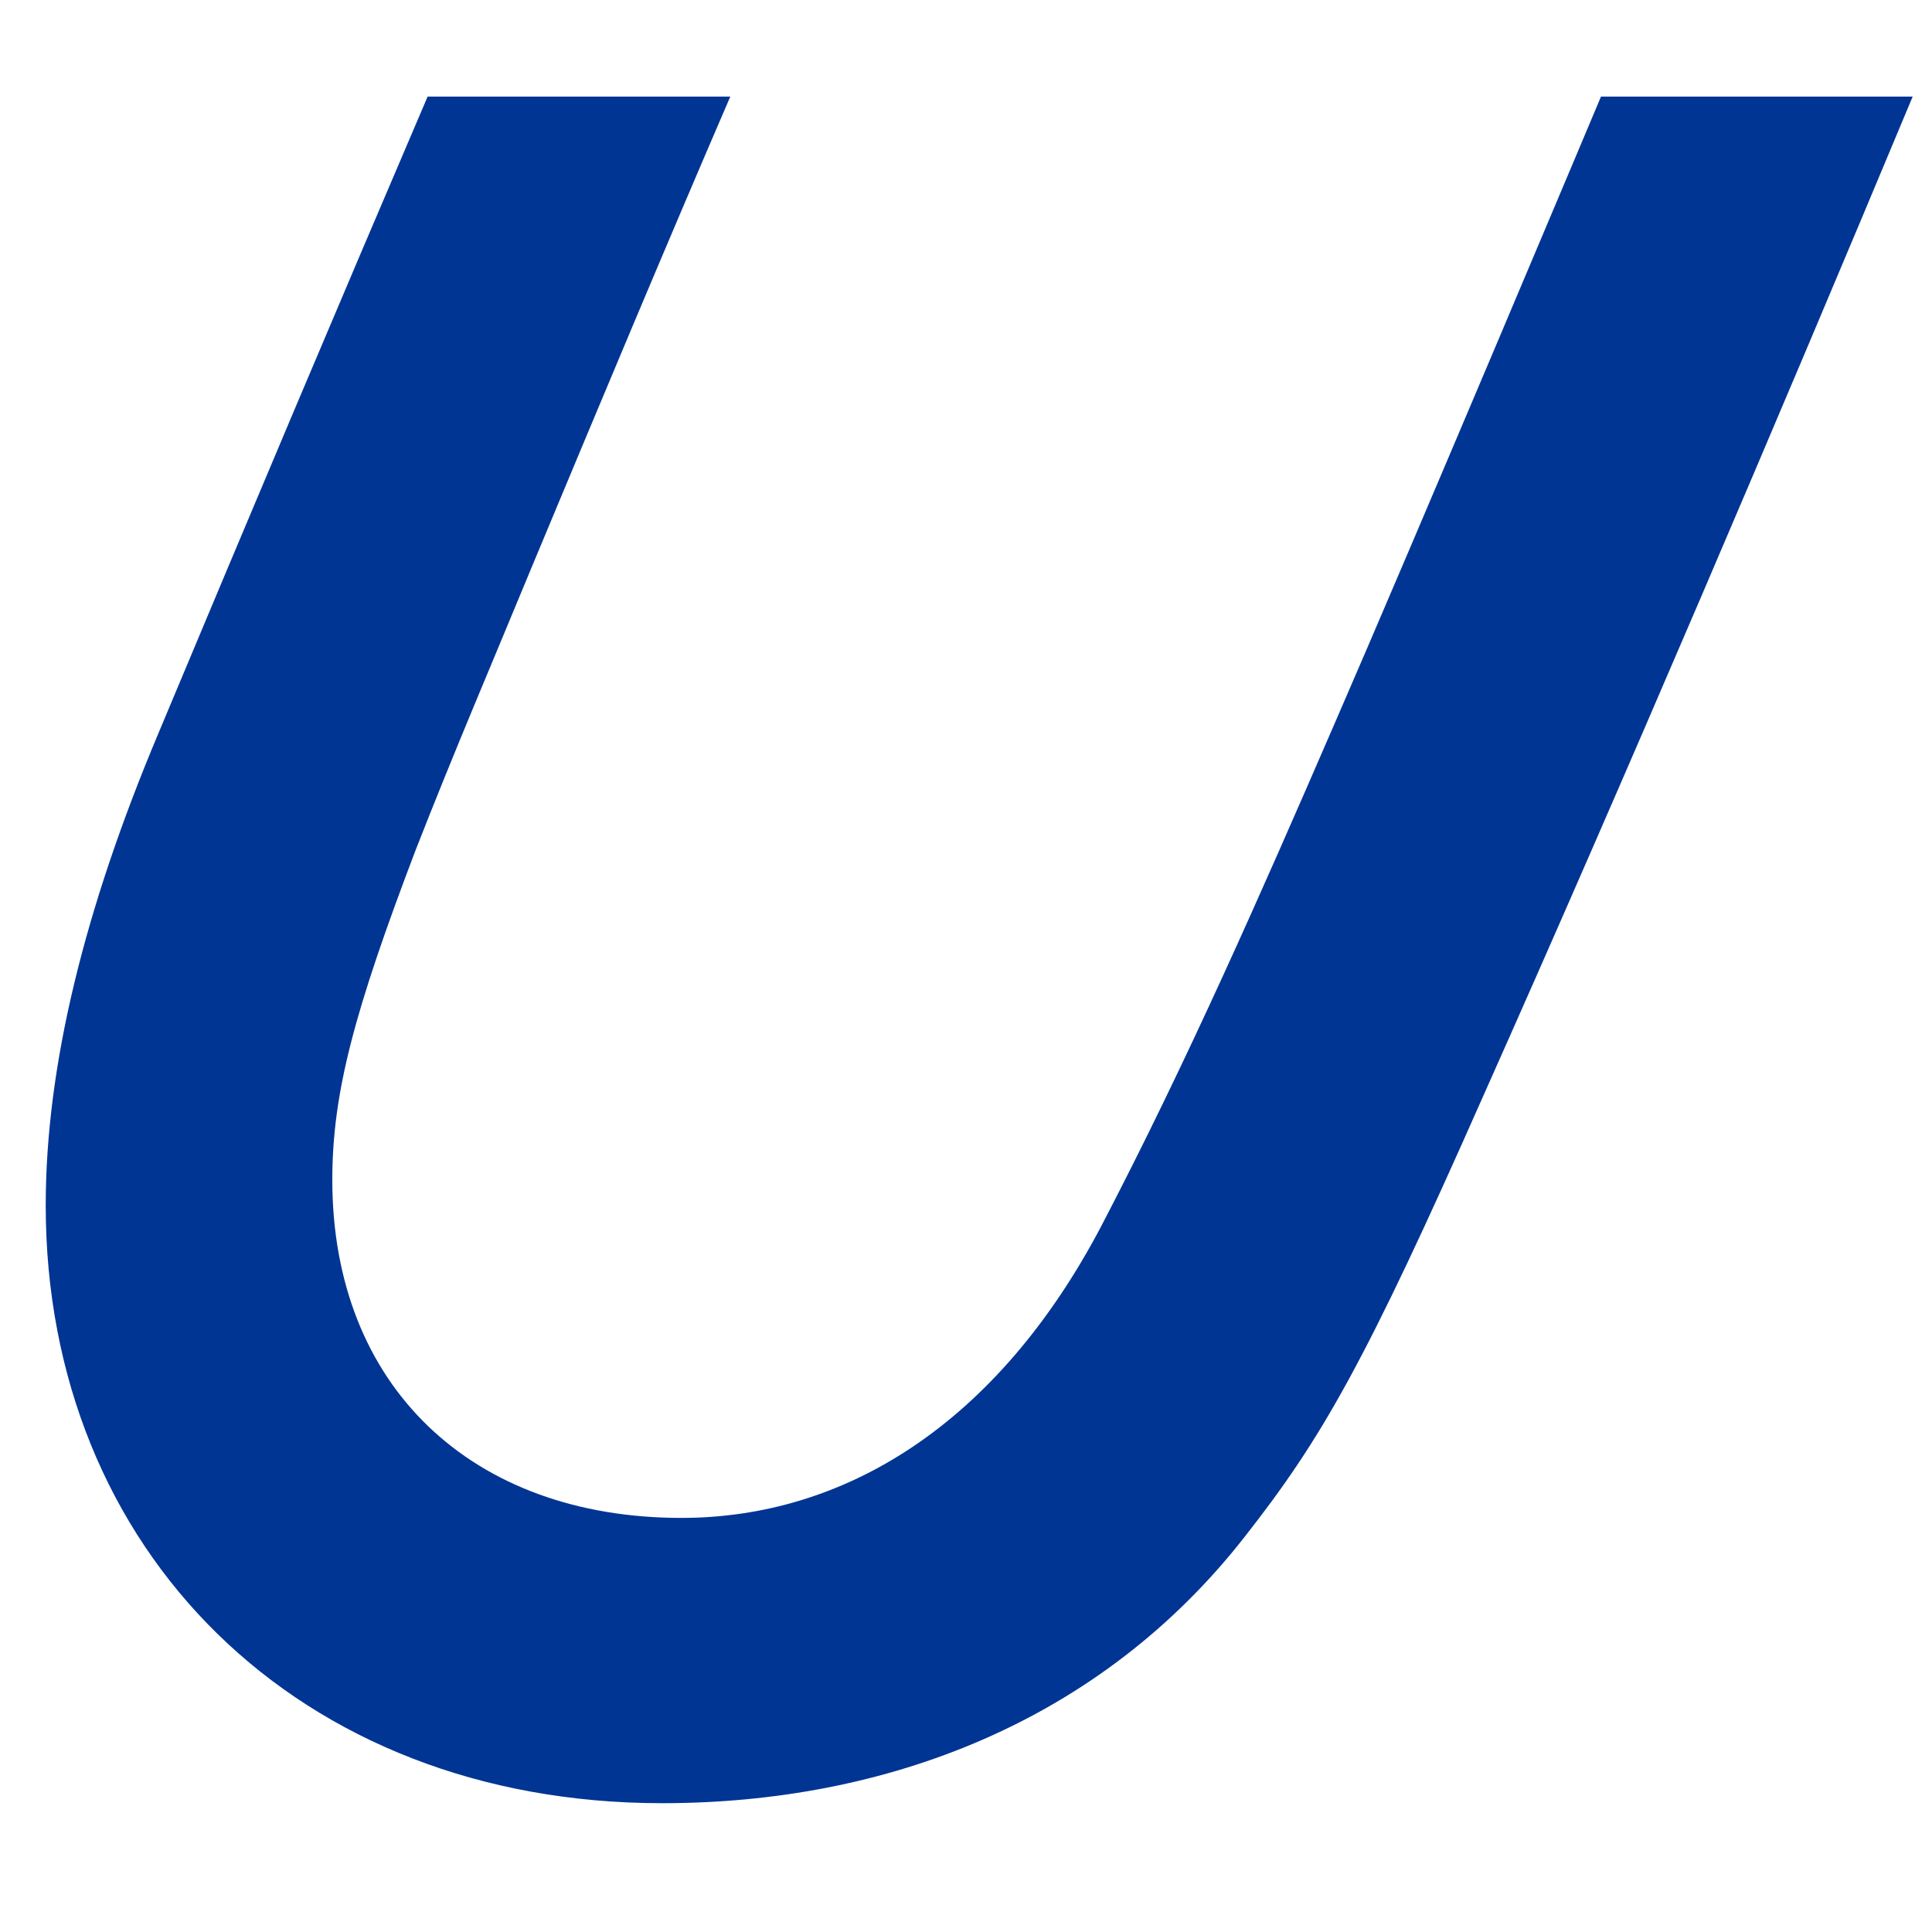 <?xml version="1.0" encoding="UTF-8"?>
<!DOCTYPE svg PUBLIC "-//W3C//DTD SVG 1.1//EN" "http://www.w3.org/Graphics/SVG/1.1/DTD/svg11.dtd">
<!-- Creator: CorelDRAW -->
<svg xmlns="http://www.w3.org/2000/svg" xml:space="preserve" width="30px" height="30px" version="1.1" style="shape-rendering:geometricPrecision; text-rendering:geometricPrecision; image-rendering:optimizeQuality; fill-rule:evenodd; clip-rule:evenodd"
viewBox="0 0 30 30"
 xmlns:xlink="http://www.w3.org/1999/xlink"
 xmlns:xodm="http://www.corel.com/coreldraw/odm/2003">
 <defs>
  <style type="text/css">
   <![CDATA[
    .fil0 {fill:#003594}
   ]]>
  </style>
 </defs>
 <g id="Слой_x0020_1">
  <path class="fil0" d="M24.86 1.5c0,0 -2.91,6.92 -4.16,9.79 -1.11,2.56 -2.26,5.18 -3.6,7.75 -1.62,3.08 -3.99,4.53 -6.52,4.53 -3.25,0 -5.42,-2.04 -5.42,-5.25 0,-1.36 0.35,-2.64 1.29,-5.11 0.61,-1.56 1.19,-2.91 1.83,-4.46 1.01,-2.42 2.02,-4.84 3.06,-7.25l-4.7 0c-1.46,3.41 -2.75,6.47 -4.19,9.91 -1.13,2.69 -1.74,5.13 -1.74,7.31 0,5.36 3.92,9.28 9.57,9.28 3.48,0 6.8,-1.26 9.05,-4.14 1.2,-1.53 1.87,-2.7 3.71,-6.86 2.19,-4.91 4.58,-10.52 6.66,-15.5l-4.84 0z"/>
 </g>
</svg>
